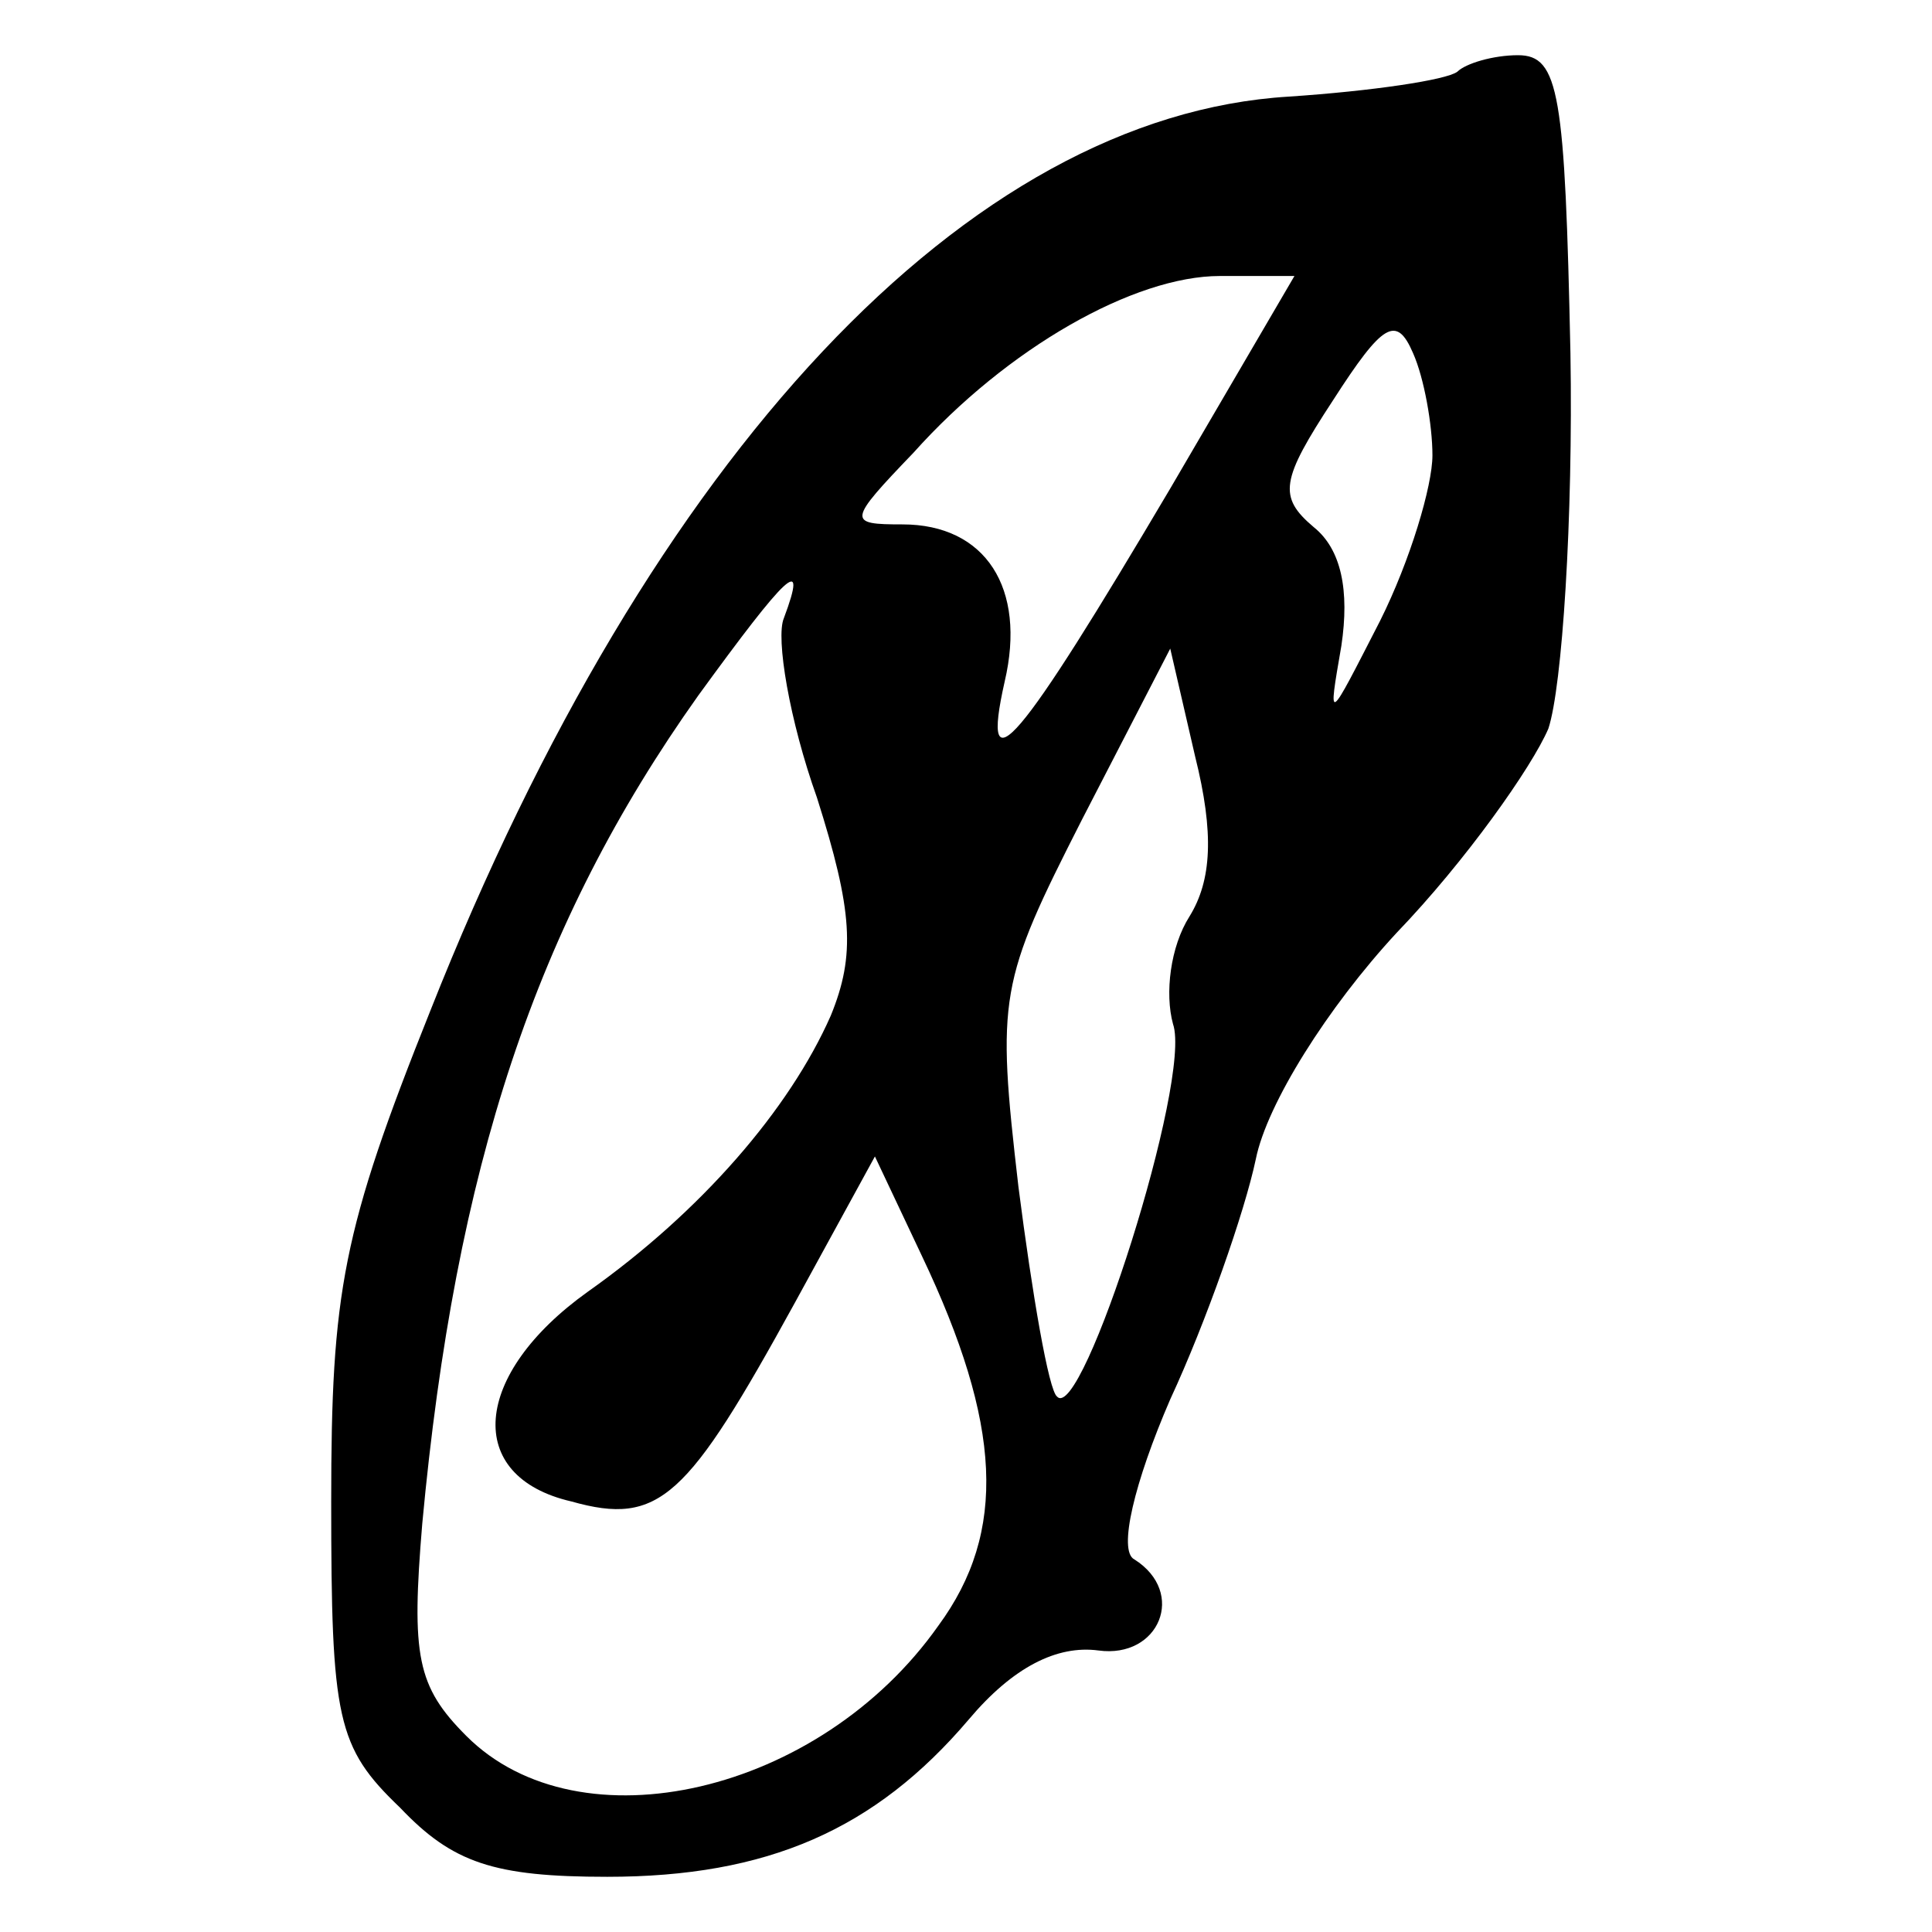 <?xml version="1.0" standalone="no"?>
<!DOCTYPE svg PUBLIC "-//W3C//DTD SVG 20010904//EN"
 "http://www.w3.org/TR/2001/REC-SVG-20010904/DTD/svg10.dtd">
<svg version="1.0" xmlns="http://www.w3.org/2000/svg"
 width="70pt" height="70pt" viewBox="0 0 70 70"
 preserveAspectRatio="xMidYMid meet">
<g transform="translate(0,70) scale(0.1,-0.1)"
fill="#000000" stroke="none">
<path d="M528 674 c-4 -3 -31 -7 -61 -9 -116 -7 -231 -129 -311 -331 -32 -80
-36 -102 -36 -178 0 -79 2 -89 25 -111 19 -20 34 -25 75 -25 58 0 97 17 131
57 16 19 32 27 47 25 22 -3 32 21 13 33 -6 3 0 28 13 58 13 28 27 68 31 87 4
20 26 55 51 82 25 26 49 60 55 74 5 15 9 76 8 136 -2 94 -4 108 -19 108 -9 0
-19 -3 -22 -6z m-104 -151 c-55 -93 -69 -110 -60 -70 8 34 -7 57 -37 57 -20 0
-20 1 4 26 34 38 80 64 111 64 l27 0 -45 -77z m95 12 c0 -11 -8 -38 -19 -60
-19 -37 -19 -38 -14 -9 3 20 0 35 -10 43 -13 11 -12 17 7 46 18 28 23 31 29
17 4 -9 7 -26 7 -37z m-235 -59 c-3 -7 2 -37 12 -65 13 -41 14 -57 5 -79 -15
-34 -47 -71 -88 -100 -42 -30 -45 -67 -6 -76 32 -9 42 1 81 72 l29 53 17 -36
c29 -61 31 -100 6 -134 -43 -61 -130 -81 -171 -40 -18 18 -20 29 -16 77 12
129 41 217 100 300 32 44 40 52 31 28z m147 -108 c-7 -11 -9 -28 -6 -39 7 -20
-33 -145 -42 -135 -3 2 -9 37 -14 76 -8 69 -7 74 23 133 l32 62 9 -39 c7 -28
6 -45 -2 -58z"/>
</g>
</svg>
